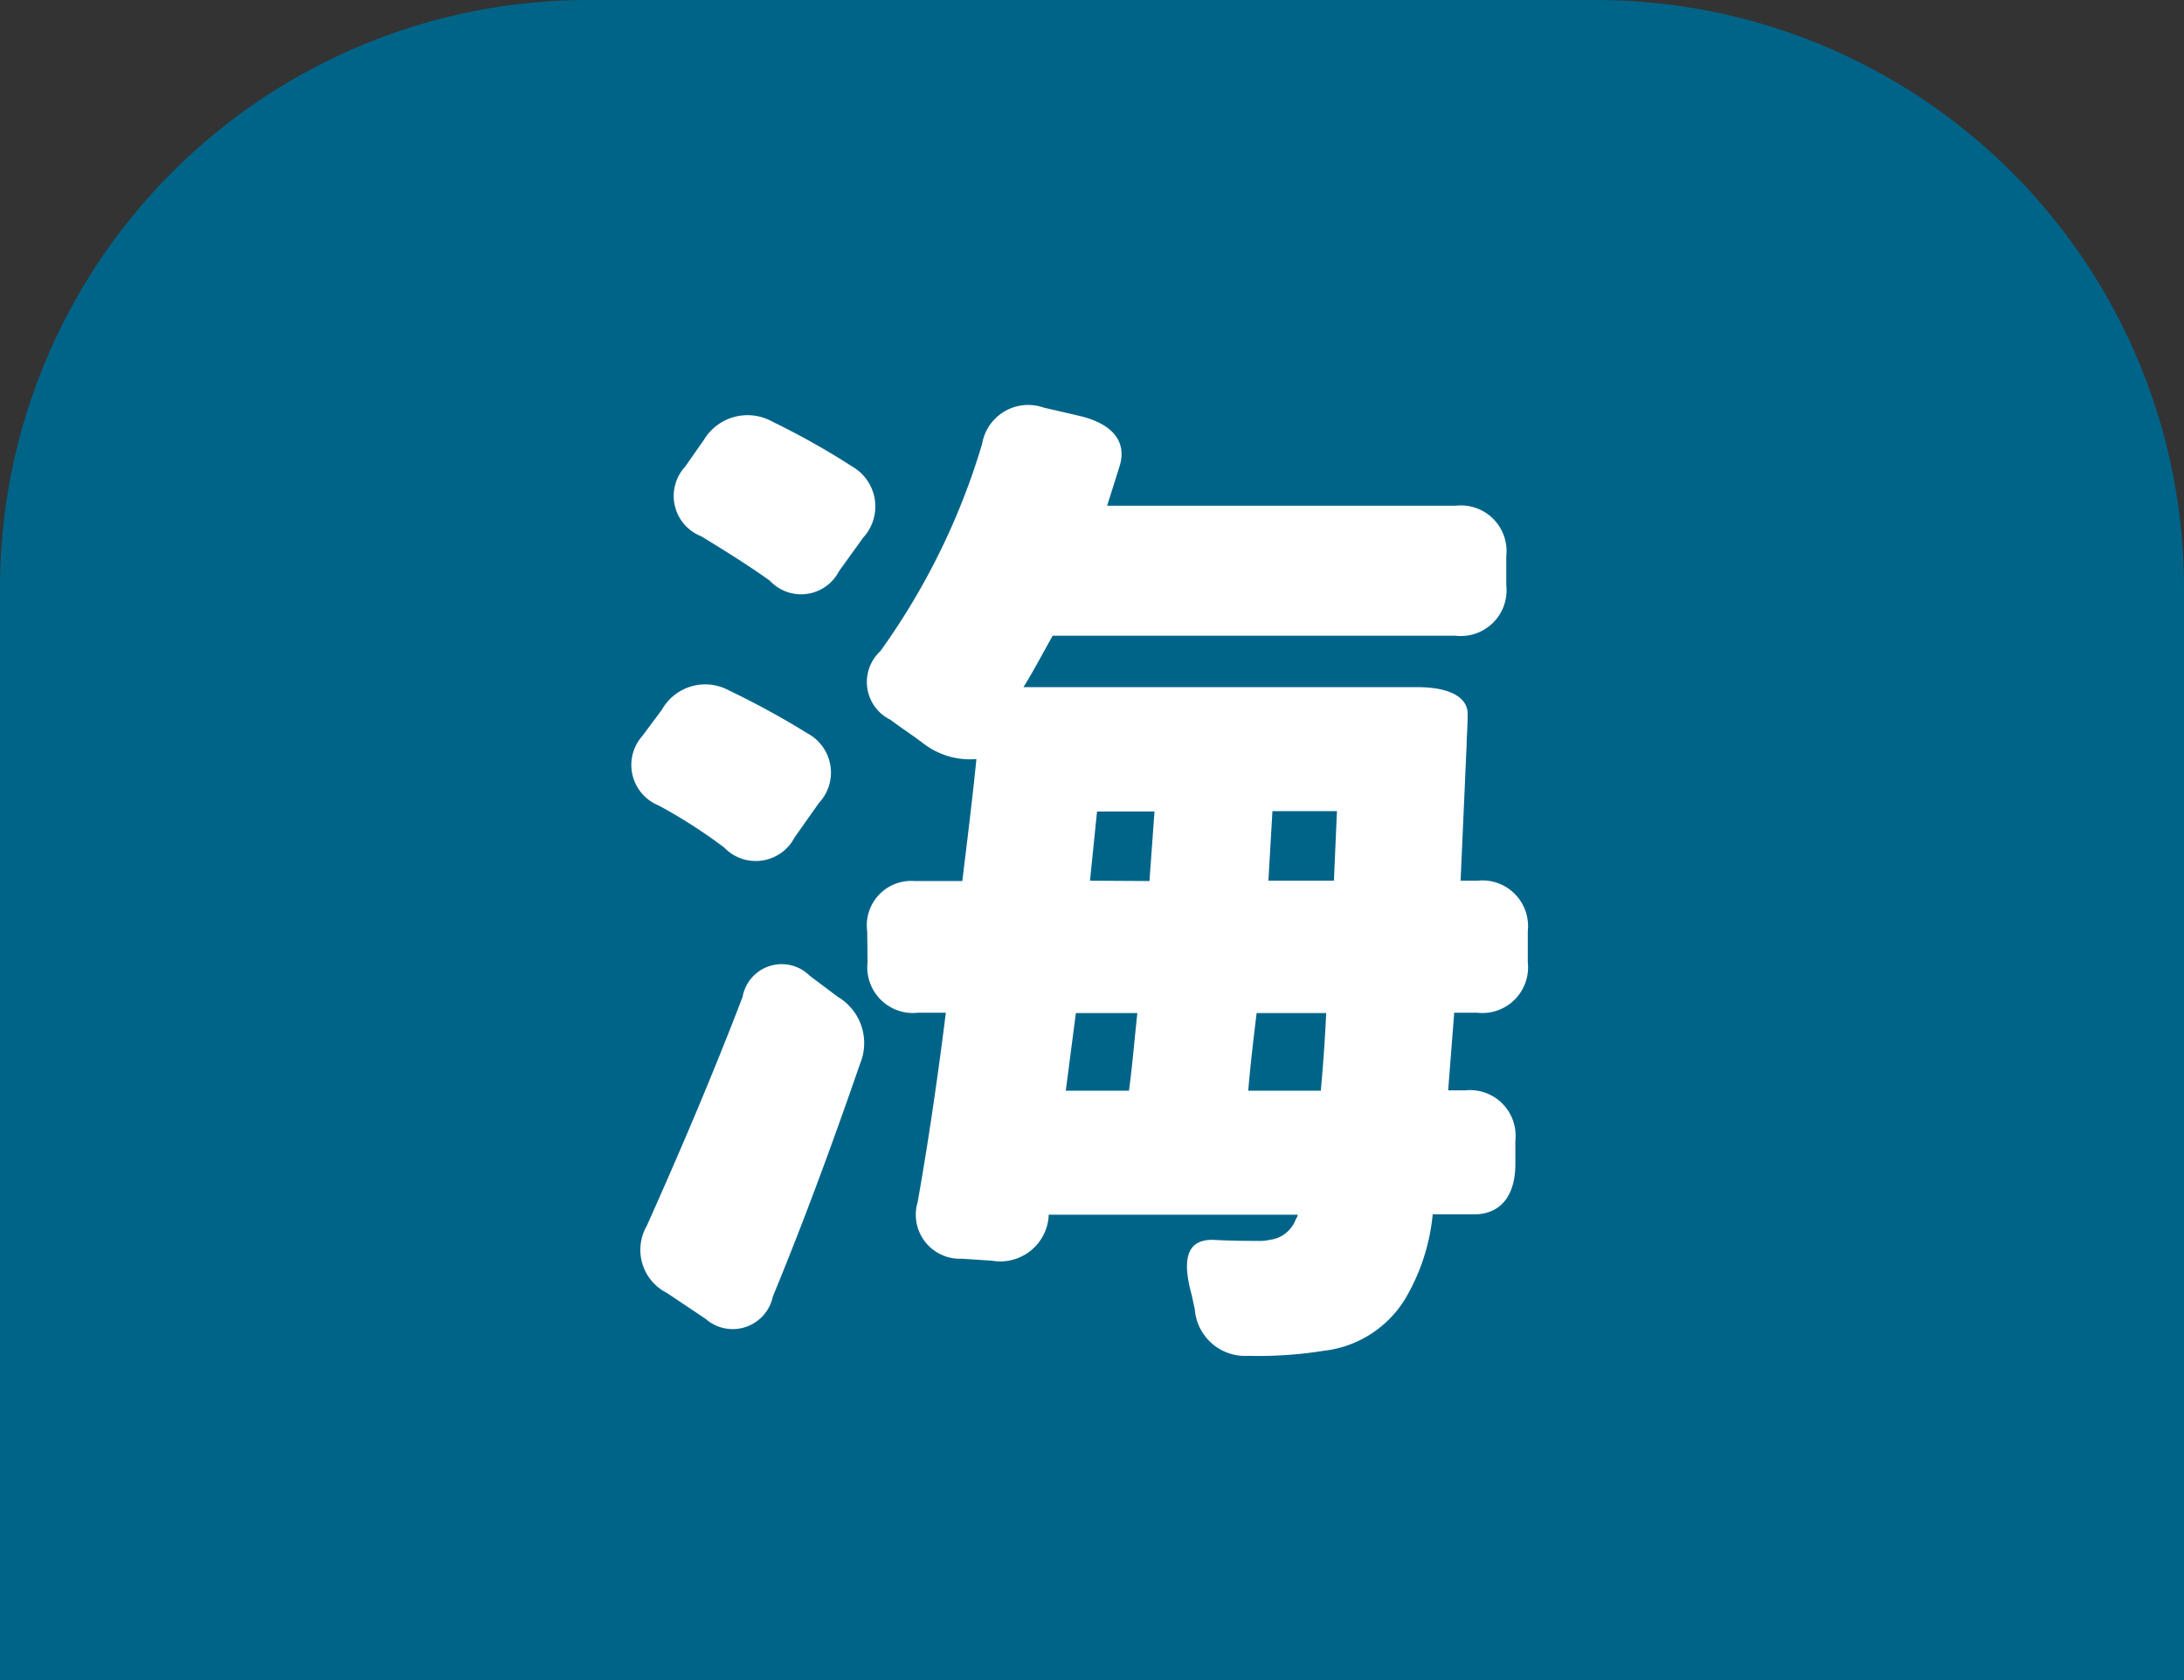 <svg id="sv_0001" xmlns="http://www.w3.org/2000/svg" width="26" height="20" viewBox="0 0 26 20">
  <rect x="0" y="0" width="26" height="20" fill="#333333" stroke="none"/>
  <path id="長方形_8068" data-name="長方形 8068" d="M7,0H19a7,7,0,0,1,7,7V20a0,0,0,0,1,0,0H0a0,0,0,0,1,0,0V7A7,7,0,0,1,7,0Z" fill="#006489"/>
  <path id="パス_39555" data-name="パス 39555" d="M8.724-2.016H7.86c.024-.288.06-.6.1-.924h.828C8.772-2.592,8.748-2.28,8.724-2.016ZM.648-6.24a.52.52,0,0,0,.192.828,6.227,6.227,0,0,1,.78.5.521.521,0,0,0,.84-.12l.288-.408a.529.529,0,0,0-.132-.828A9.922,9.922,0,0,0,1.68-6.78a.592.592,0,0,0-.8.228ZM.7-.408a.574.574,0,0,0,.24.8L1.4.7a.488.488,0,0,0,.8-.264C2.568-.456,2.916-1.4,3.24-2.34a.639.639,0,0,0-.264-.792L2.64-3.384a.473.473,0,0,0-.8.252C1.464-2.148,1.044-1.176.7-.408Zm.456-9.036a.515.515,0,0,0,.192.828c.276.168.564.348.816.528A.508.508,0,0,0,2.988-8.2l.288-.4a.548.548,0,0,0-.12-.84,9.1,9.1,0,0,0-.96-.54.606.606,0,0,0-.816.216Zm2.172,5.9a.544.544,0,0,0,.6.6H4.26c-.1.8-.216,1.584-.336,2.256a.524.524,0,0,0,.528.672l.36.024a.577.577,0,0,0,.672-.528V-.54H8.448c0,.024-.012.036-.024.06a.379.379,0,0,1-.312.24.492.492,0,0,1-.132.012c-.132,0-.312,0-.528-.012-.324-.012-.384.228-.264.66l.036.168a.6.6,0,0,0,.636.552,4.9,4.9,0,0,0,.9-.06A1.307,1.307,0,0,0,9.732.456a2.426,2.426,0,0,0,.324-1h.492c.312,0,.492-.216.492-.6v-.276a.544.544,0,0,0-.6-.6h-.2l.072-.924h.276a.544.544,0,0,0,.6-.6v-.372a.544.544,0,0,0-.6-.6h-.2l.072-1.62c0-.084.012-.216.012-.348.012-.216-.216-.336-.6-.336H5.184c.12-.192.228-.4.348-.612h4.8a.544.544,0,0,0,.6-.6v-.348a.544.544,0,0,0-.6-.6H6.18l.144-.456c.1-.3-.072-.516-.468-.612l-.432-.1a.556.556,0,0,0-.732.432A8.262,8.262,0,0,1,3.48-7.248a.5.5,0,0,0,.12.816c.132.1.276.192.4.288a.909.909,0,0,0,.624.18c-.048.48-.108.96-.168,1.452H3.888a.529.529,0,0,0-.564.6ZM5.688-2.016l.12-.924H6.54c-.036.324-.06.636-.1.924Zm.288-2.5L6.06-5.34h.684l-.06.828Zm2.124,0,.048-.828h.768l-.036.828Z" transform="translate(7 15)" fill="#fff"/>
</svg>
